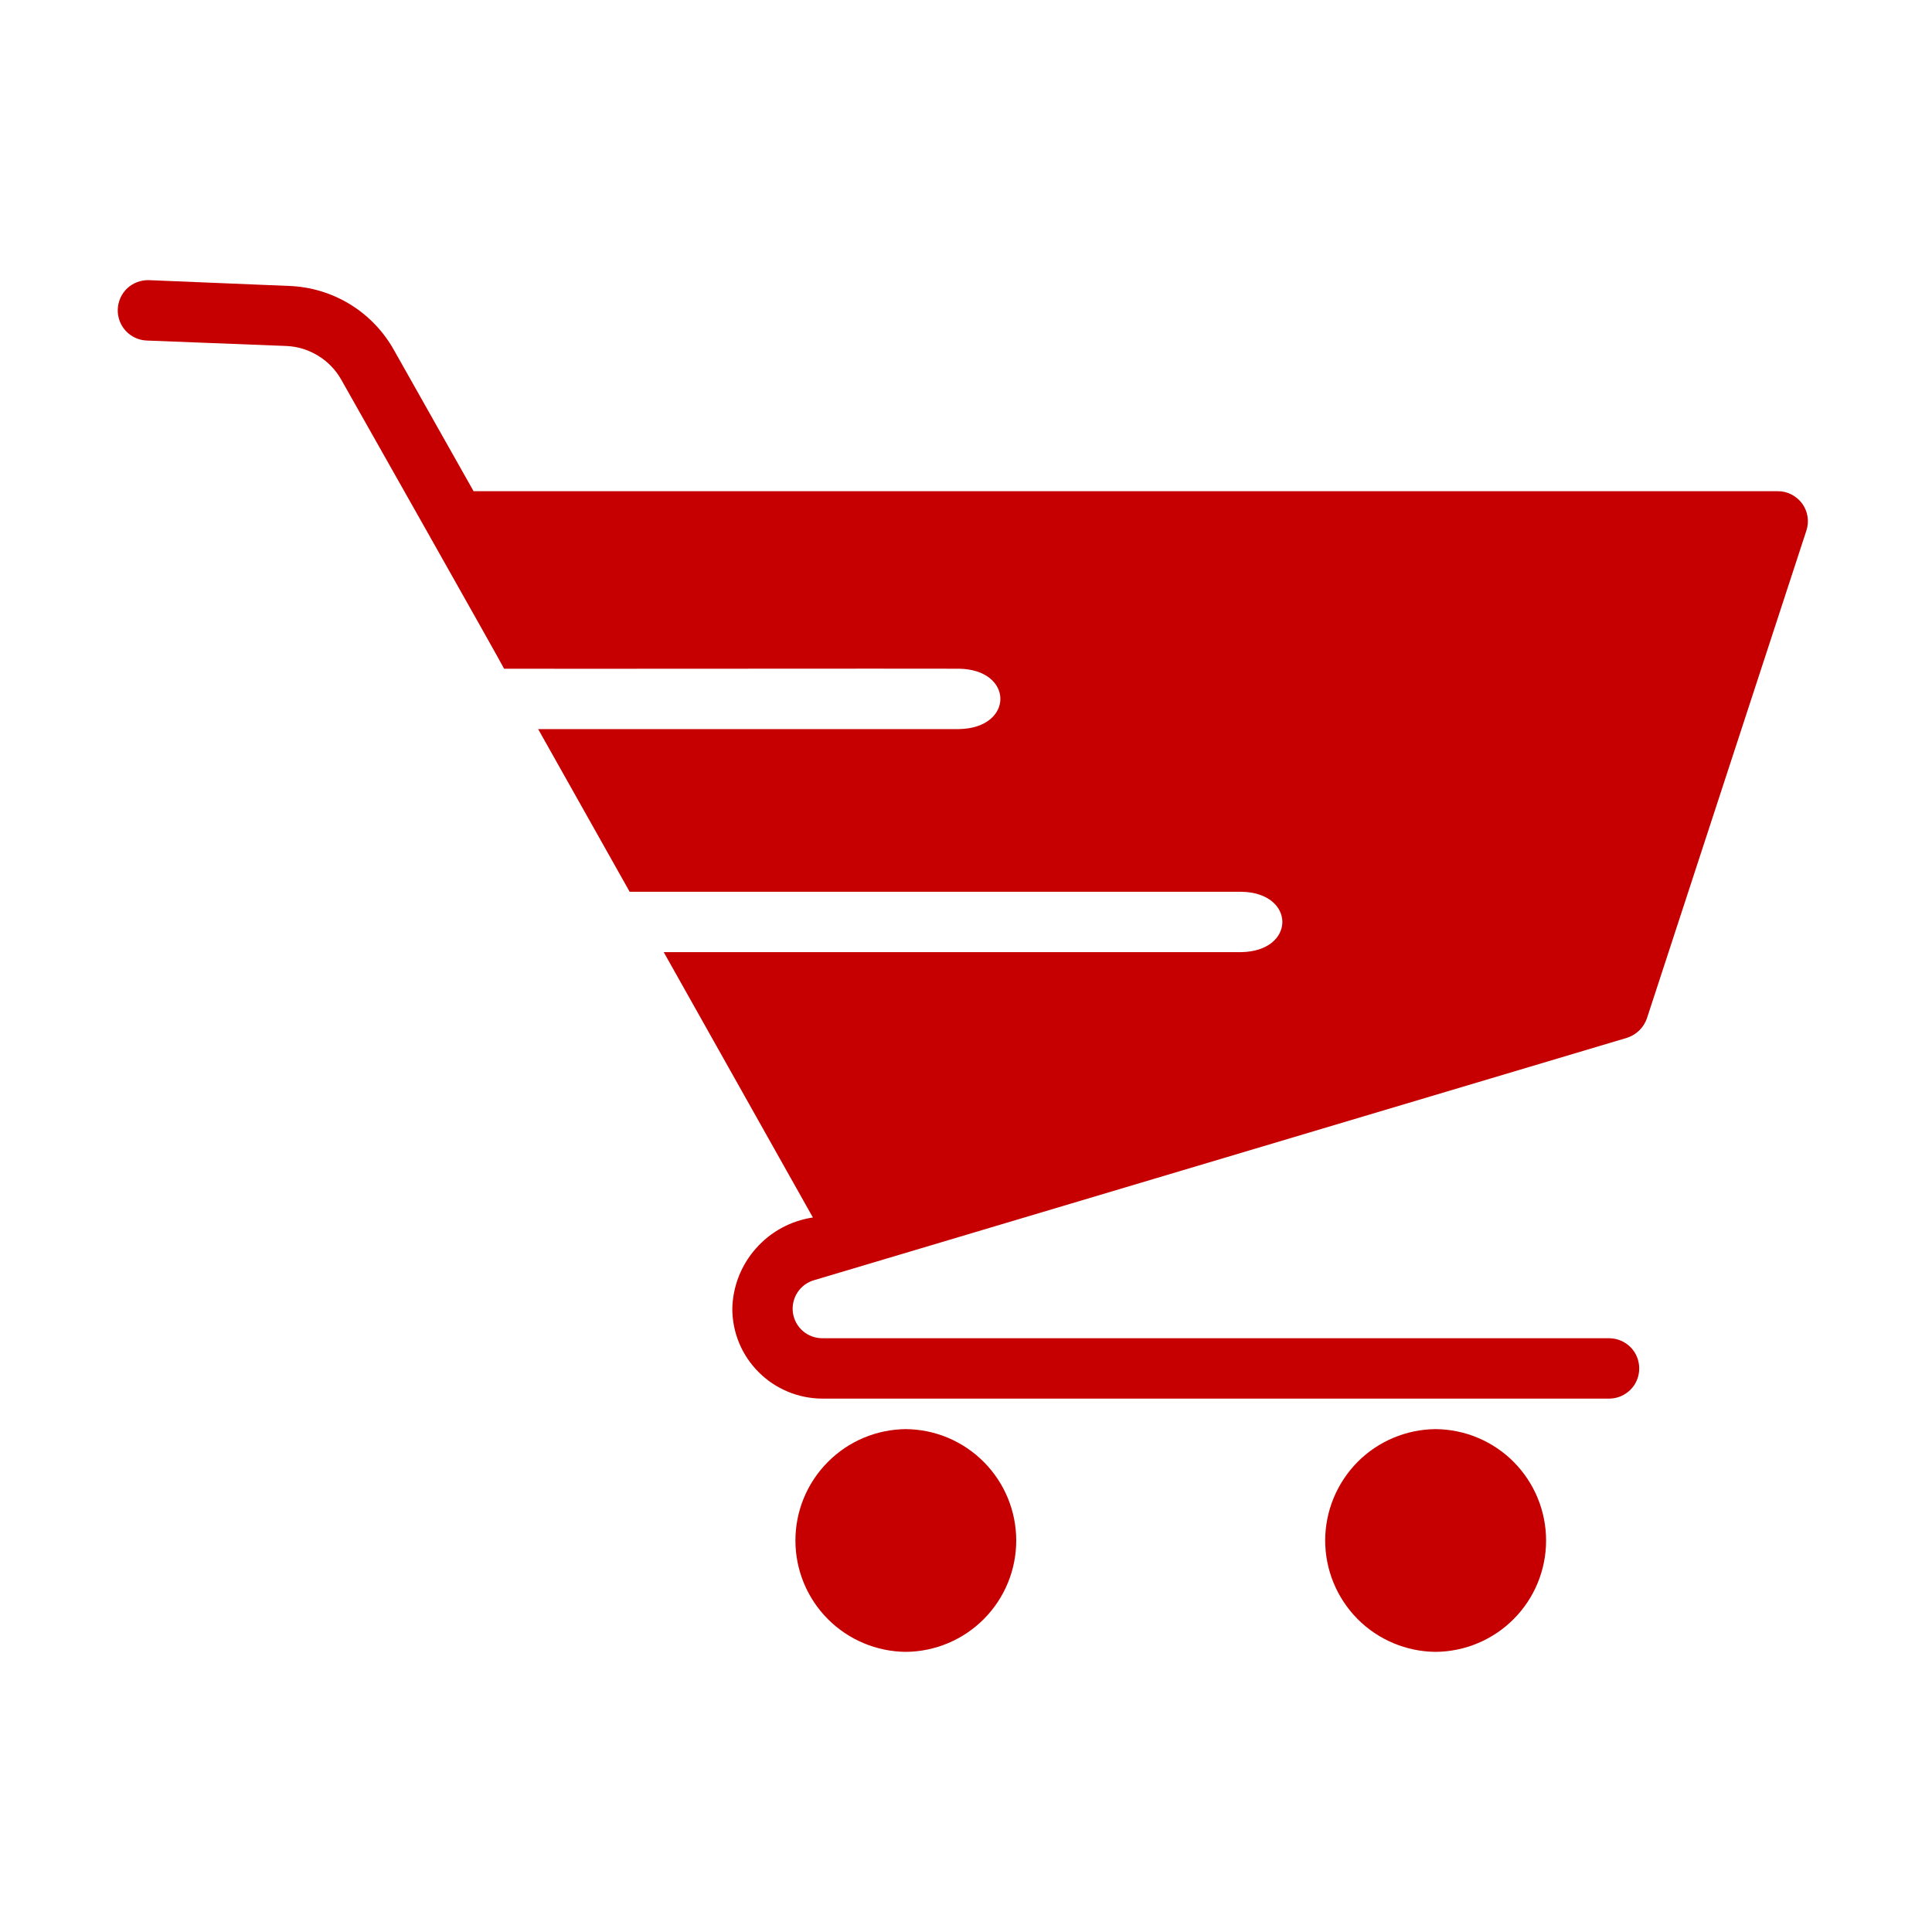 <svg width="24" height="24" viewBox="0 0 24 24" fill="none" xmlns="http://www.w3.org/2000/svg">
<path d="M22.387 6.255C22.352 6.208 22.306 6.169 22.253 6.142C22.2 6.115 22.142 6.101 22.083 6.102H5.883L4.893 4.347C4.762 4.113 4.573 3.917 4.345 3.778C4.116 3.639 3.855 3.561 3.588 3.552L1.848 3.48C1.749 3.478 1.653 3.514 1.581 3.581C1.509 3.649 1.467 3.742 1.463 3.841C1.459 3.939 1.494 4.035 1.56 4.108C1.627 4.181 1.719 4.225 1.818 4.23L3.558 4.298C3.698 4.304 3.834 4.346 3.953 4.42C4.073 4.493 4.172 4.596 4.24 4.718C4.24 4.718 6.256 8.283 6.262 8.307C6.709 8.31 11.334 8.304 11.913 8.307C12.598 8.317 12.599 9.046 11.913 9.057H6.685L7.822 11.078C7.962 11.077 14.985 11.079 15.415 11.078C16.098 11.084 16.105 11.818 15.415 11.828C14.913 11.828 8.503 11.828 8.245 11.828L10.098 15.124C9.824 15.165 9.574 15.3 9.391 15.508C9.207 15.715 9.103 15.98 9.097 16.257C9.097 16.553 9.215 16.837 9.425 17.046C9.634 17.255 9.918 17.373 10.214 17.374H19.994C20.093 17.373 20.186 17.332 20.256 17.262C20.325 17.192 20.363 17.098 20.363 16.999C20.363 16.901 20.325 16.806 20.256 16.736C20.186 16.666 20.093 16.626 19.994 16.624H10.214C10.126 16.624 10.04 16.592 9.974 16.535C9.907 16.477 9.863 16.397 9.85 16.309C9.838 16.222 9.857 16.133 9.904 16.059C9.952 15.984 10.024 15.929 10.109 15.904L10.75 15.713L20.208 12.893C20.266 12.875 20.319 12.843 20.363 12.801C20.406 12.759 20.439 12.707 20.459 12.649L22.439 6.593C22.458 6.537 22.463 6.476 22.454 6.418C22.445 6.359 22.422 6.303 22.387 6.255Z" fill="#C60000"/>
<path d="M11.253 17.753C10.888 17.756 10.539 17.903 10.282 18.163C10.025 18.422 9.881 18.772 9.881 19.137C9.881 19.502 10.025 19.852 10.282 20.111C10.539 20.37 10.888 20.517 11.253 20.52C11.617 20.517 11.966 20.37 12.223 20.111C12.48 19.852 12.624 19.502 12.624 19.137C12.624 18.772 12.48 18.422 12.223 18.163C11.966 17.903 11.617 17.756 11.253 17.753Z" fill="#C60000"/>
<path d="M17.834 17.753C17.469 17.756 17.12 17.903 16.863 18.162C16.607 18.422 16.462 18.772 16.462 19.137C16.462 19.502 16.607 19.852 16.863 20.111C17.12 20.37 17.469 20.517 17.834 20.52C18.199 20.517 18.548 20.37 18.805 20.111C19.062 19.852 19.206 19.502 19.206 19.137C19.206 18.772 19.062 18.422 18.805 18.162C18.548 17.903 18.199 17.756 17.834 17.753Z" fill="#C60000"/>
</svg>
